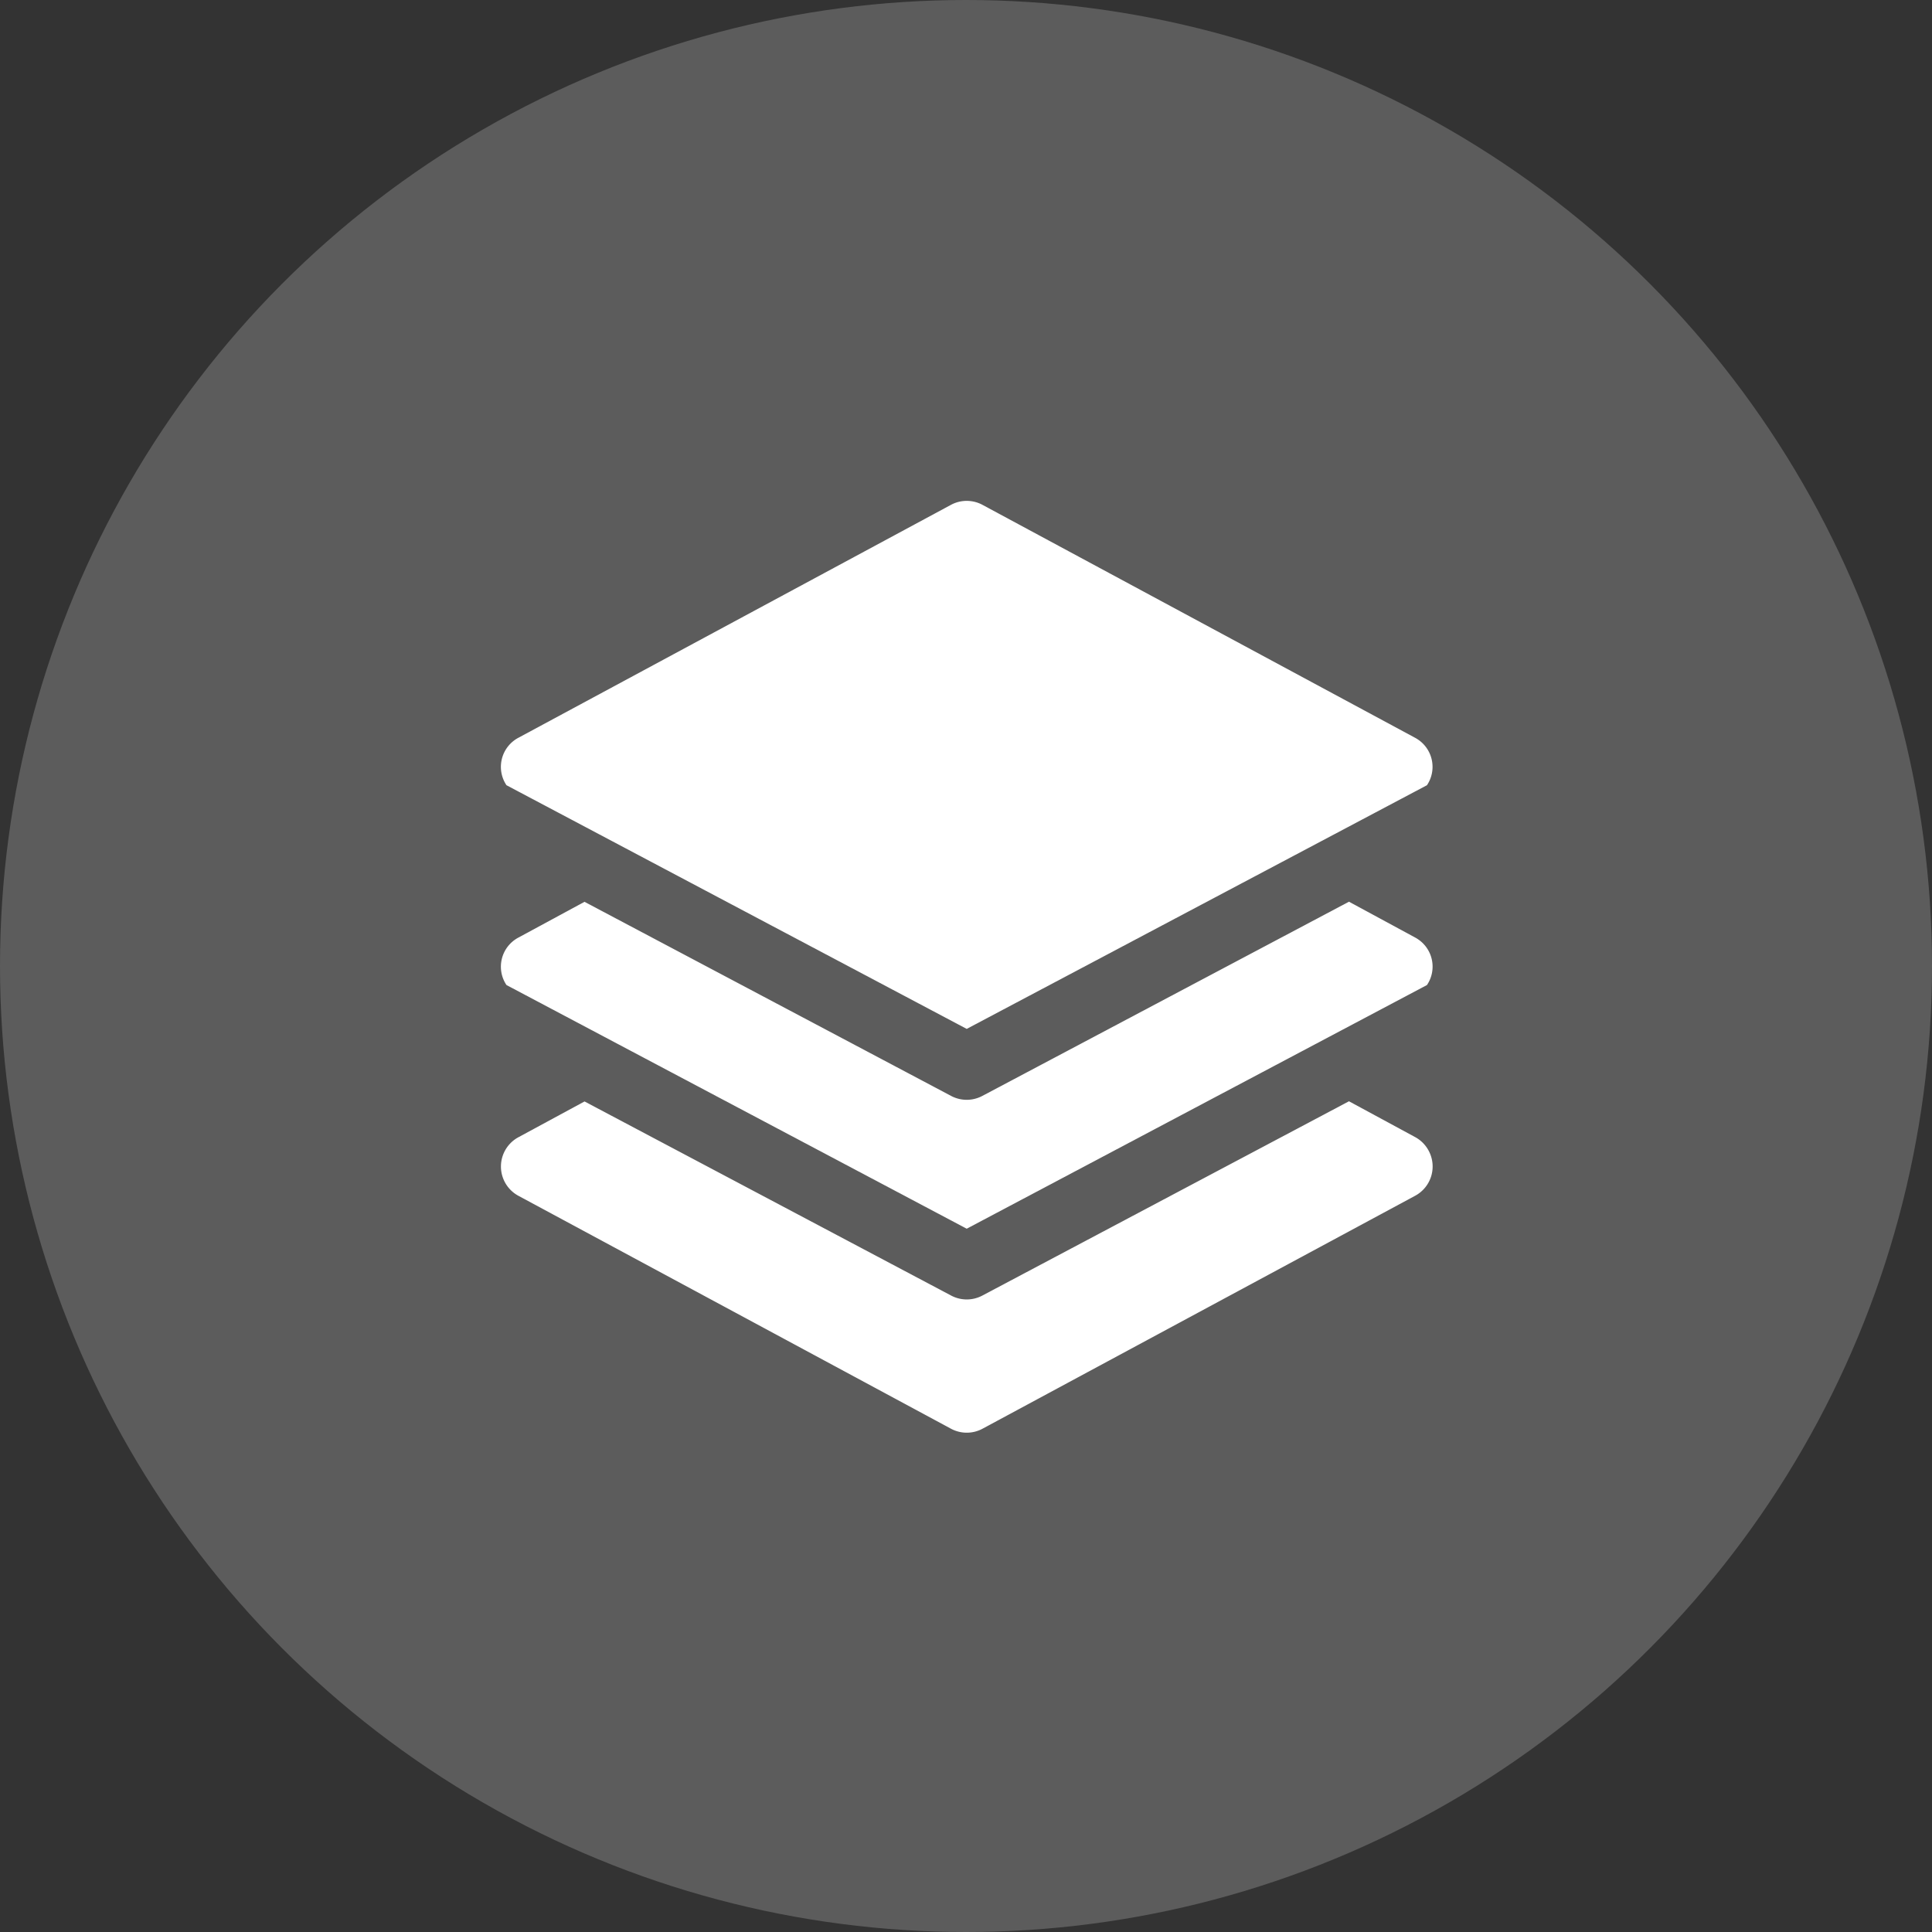 <svg xmlns="http://www.w3.org/2000/svg" width="100%" height="100%" viewBox="0 0 54 54">
                      <rect x="0" y="0" width="54" height="54" fill="#333333" stroke="none"/>
                      <g id="Group_11425" data-name="Group 11425" transform="translate(-887 -168)">
                        <g id="Group_11418" data-name="Group 11418" transform="translate(887 168)">
                          <circle id="Ellipse_1279" data-name="Ellipse 1279" cx="27" cy="27" r="27" fill="#fff" opacity="0.2" />
                        </g>
                        <g id="layers" transform="translate(901 182)">
                          <g id="Group_12918" data-name="Group 12918" transform="translate(0 11.206)">
                            <g id="Group_12917" data-name="Group 12917">
                              <path id="Path_25623" data-name="Path 25623" d="M25.633,206.7a.921.921,0,0,0-.081-.049l-1.848-1L13.455,211.08a.93.93,0,0,1-.87,0L2.337,205.654l-1.848,1a.921.921,0,0,0-.333,1.326l12.864,6.811,12.864-6.811A.921.921,0,0,0,25.633,206.7Z" transform="translate(0 -205.654)" fill="#fff" />
                            </g>
                          </g>
                          <g id="Group_12920" data-name="Group 12920" transform="translate(0.001 16.786)">
                            <g id="Group_12919" data-name="Group 12919" transform="translate(0)">
                              <path id="Path_25624" data-name="Path 25624" d="M25.942,309.426a.93.93,0,0,0-.377-.377l-1.848-1L13.469,313.48a.93.93,0,0,1-.87,0L2.351,308.054l-1.848,1a.93.93,0,0,0,0,1.637l12.09,6.51a.93.93,0,0,0,.882,0l12.09-6.51A.93.93,0,0,0,25.942,309.426Z" transform="translate(-0.014 -308.054)" fill="#fff" />
                            </g>
                          </g>
                          <g id="Group_12922" data-name="Group 12922" transform="translate(0 0)">
                            <g id="Group_12921" data-name="Group 12921">
                              <path id="Path_25625" data-name="Path 25625" d="M25.633,6.679a.921.921,0,0,0-.081-.049L13.461.12a.93.93,0,0,0-.882,0L.489,6.63A.921.921,0,0,0,.156,7.956L13.02,14.767,25.884,7.956A.921.921,0,0,0,25.633,6.679Z" transform="translate(0 -0.009)" fill="#fff" />
                            </g>
                          </g>
                        </g>
                      </g>
                    </svg>